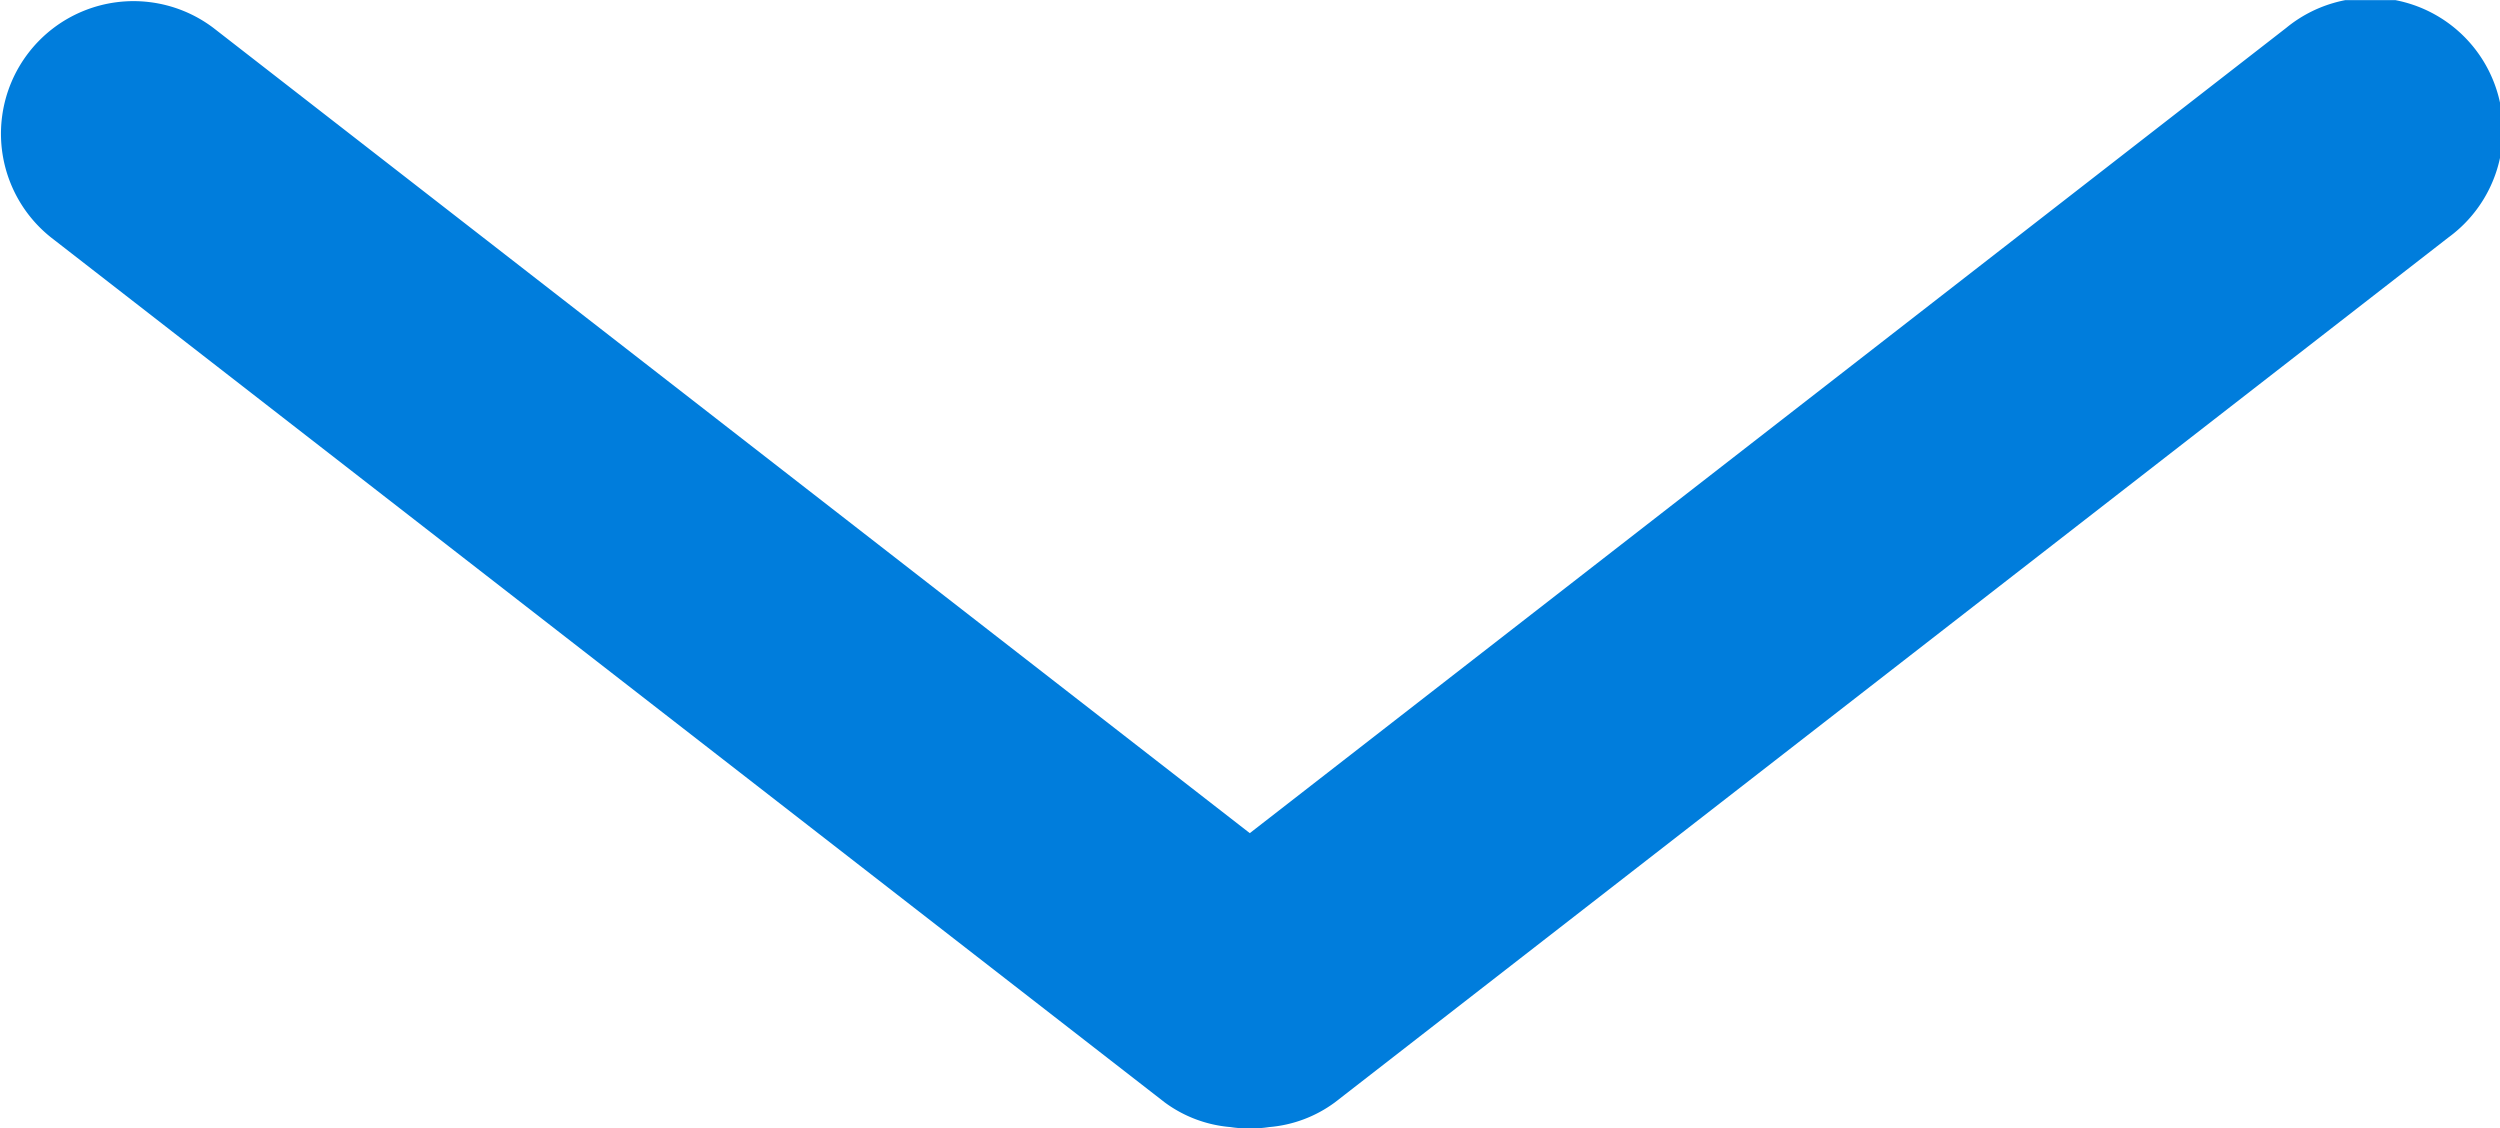 <svg xmlns="http://www.w3.org/2000/svg" width="18.049" height="8.146" viewBox="0 0 18.049 8.146"><defs><clipPath id="a"><path data-name="Rectangle 49" fill="#007ddc" d="M0 0h8.146v18.049H0z"/></clipPath></defs><g data-name="Group 31" transform="rotate(90 9.024 9.025)" clip-path="url(#a)"><path data-name="Path 65" d="M8.146 9.026a.856.856 0 00-.01-.14.927.927 0 00-.178-.474L1.713.372A.957.957 0 10.2 1.543l5.814 7.483L.2 16.509a.957.957 0 001.513 1.172L7.958 9.64a.927.927 0 00.178-.474.856.856 0 00.01-.14" fill="#007ddc"/></g></svg>